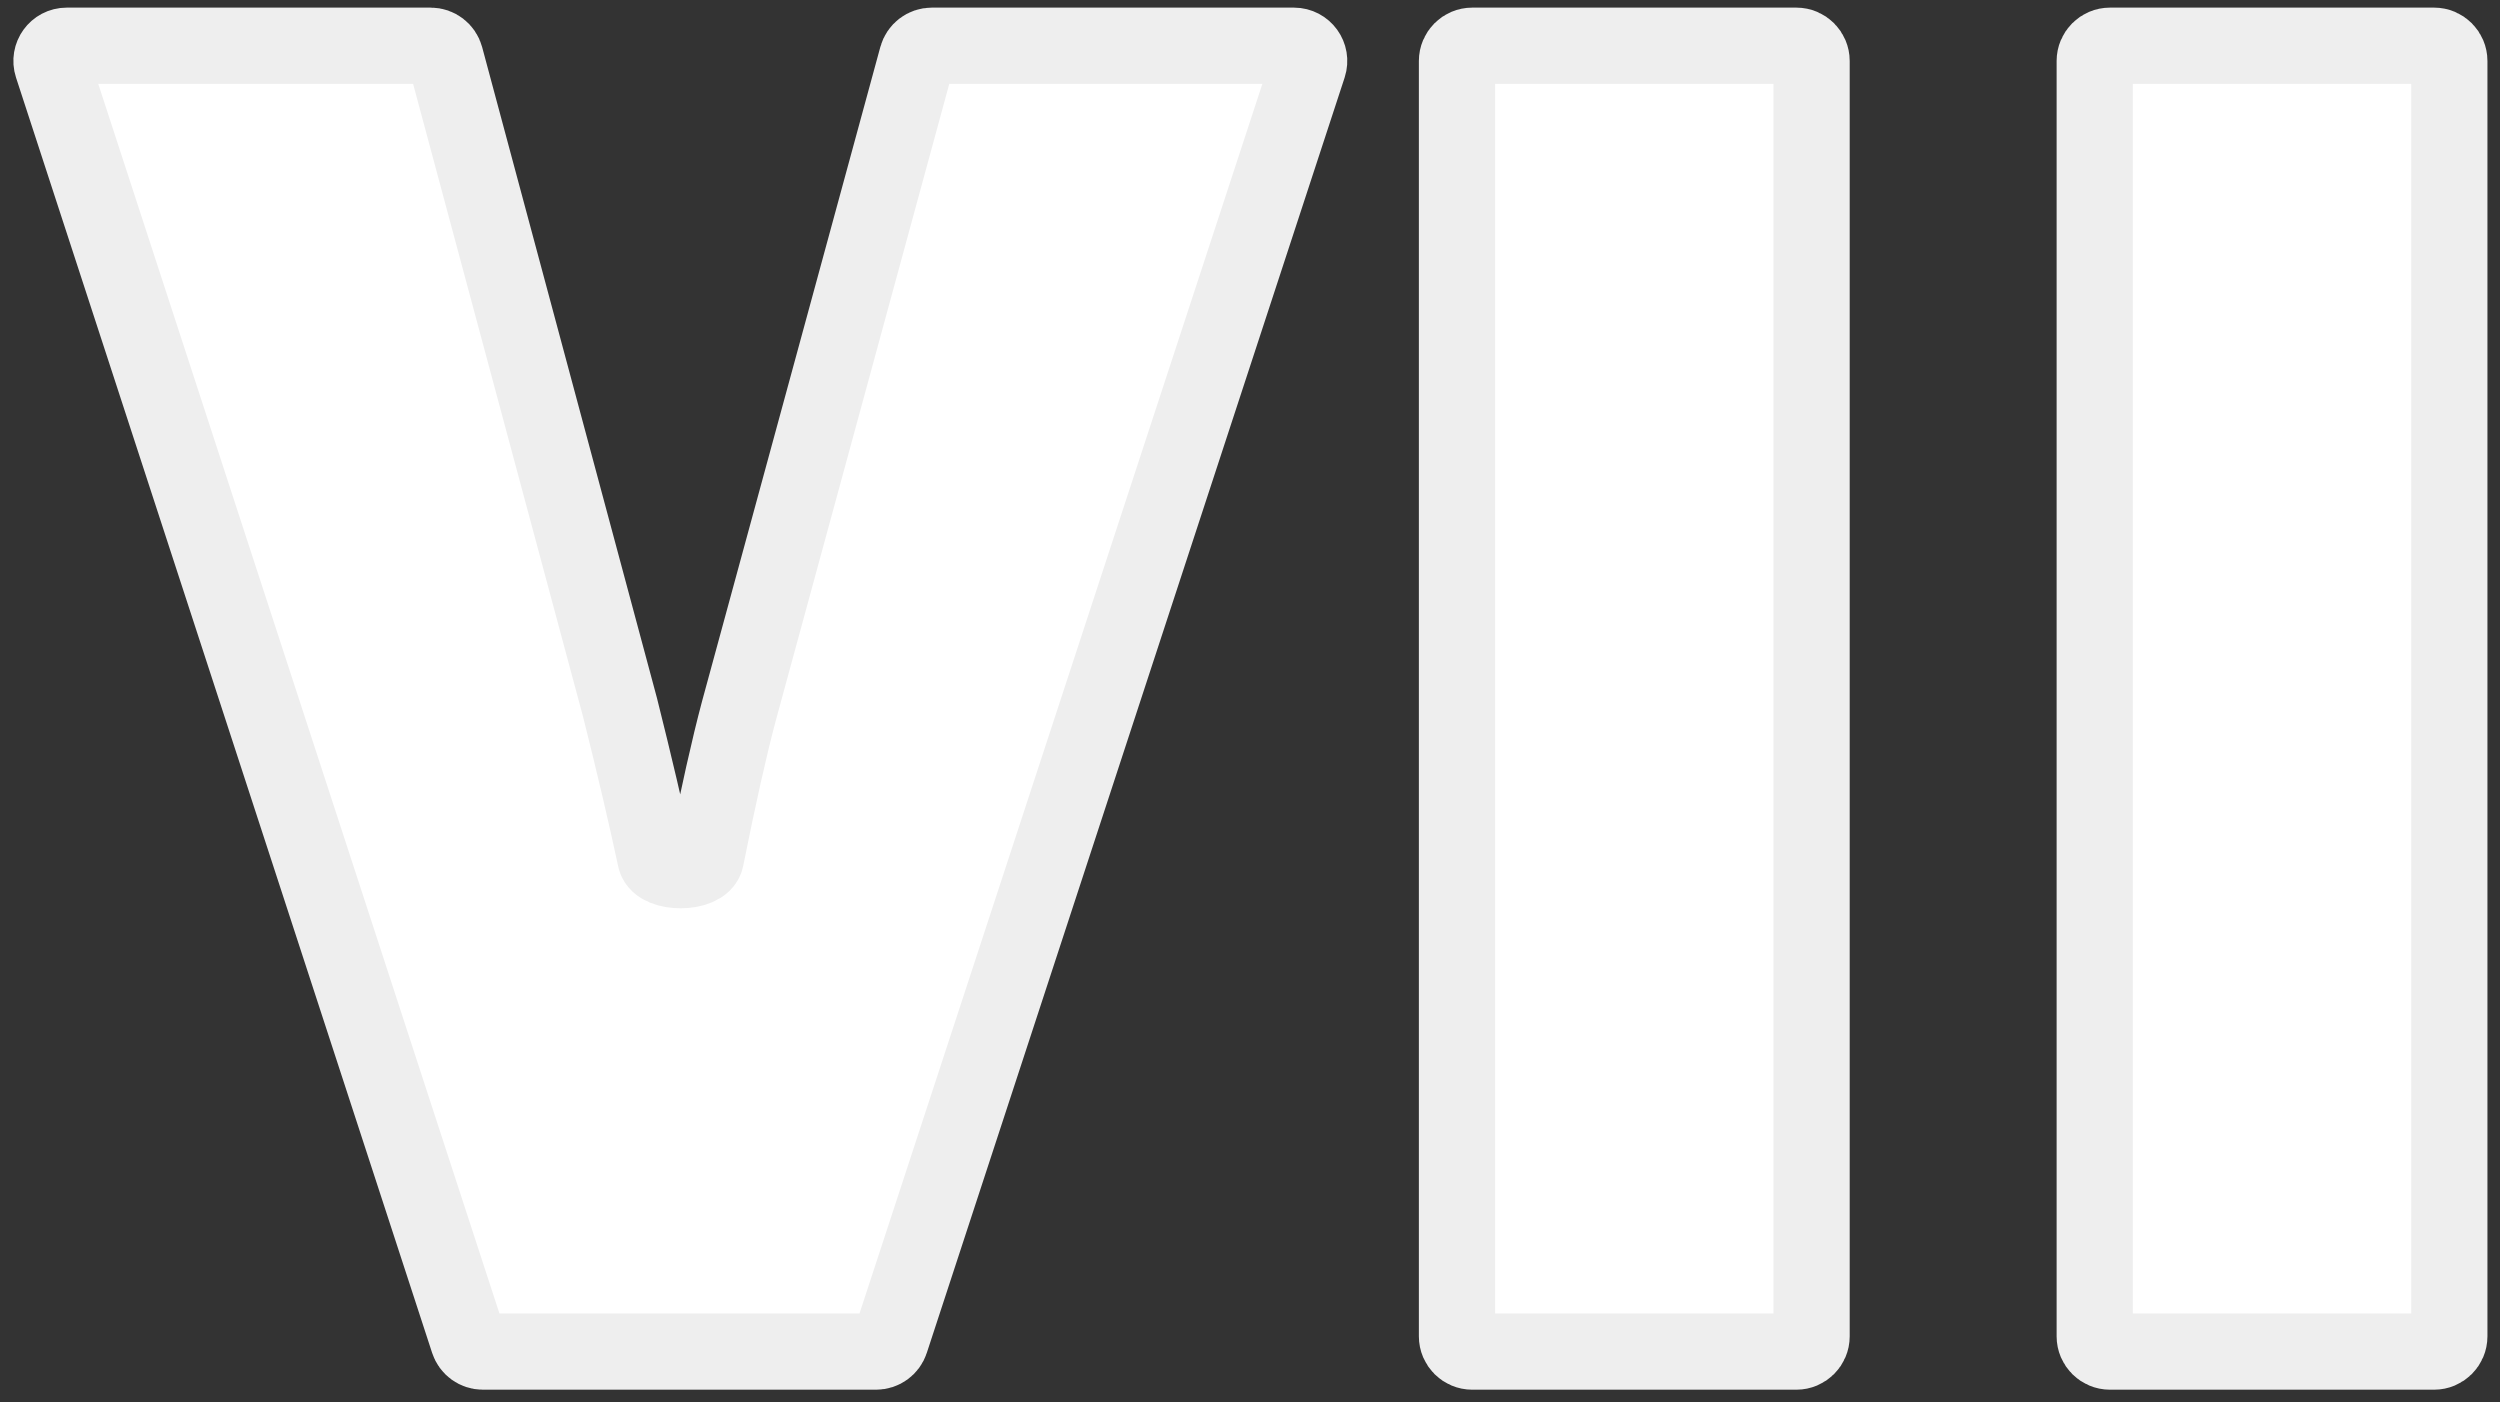 <svg width="164" height="92" viewBox="0 0 164 92" fill="none" xmlns="http://www.w3.org/2000/svg">
<rect x="0" y="0" width="164" height="92" fill="#333333" stroke="none"/>
<path d="M60.162 3.737C60.281 3.302 60.676 3 61.127 3H84.882C85.562 3 86.044 3.665 85.832 4.311L58.421 87.975C58.286 88.386 57.903 88.664 57.471 88.664H31.675C31.242 88.664 30.858 88.386 30.724 87.974L3.427 4.31C3.217 3.664 3.698 3 4.378 3H28.249C28.701 3 29.097 3.304 29.215 3.741L40.676 46.418C41.616 50.163 42.391 53.467 43.002 56.33C43.217 57.34 46.098 57.334 46.301 56.32C47.121 52.219 47.844 48.996 48.469 46.652L60.162 3.737Z" fill="white"/>
<path d="M96.578 88.664C96.026 88.664 95.578 88.216 95.578 87.664V4C95.578 3.448 96.026 3 96.578 3H117.84C118.392 3 118.84 3.448 118.84 4V87.664C118.84 88.216 118.392 88.664 117.84 88.664H96.578Z" fill="white"/>
<path d="M138.414 88.664C137.862 88.664 137.414 88.216 137.414 87.664V4C137.414 3.448 137.862 3 138.414 3H159.676C160.228 3 160.676 3.448 160.676 4V87.664C160.676 88.216 160.228 88.664 159.676 88.664H138.414Z" fill="white"/>
<path d="M60.162 3.737C60.281 3.302 60.676 3 61.127 3H84.882C85.562 3 86.044 3.665 85.832 4.311L58.421 87.975C58.286 88.386 57.903 88.664 57.471 88.664H31.675C31.242 88.664 30.858 88.386 30.724 87.974L3.427 4.31C3.217 3.664 3.698 3 4.378 3H28.249C28.701 3 29.097 3.304 29.215 3.741L40.676 46.418C41.616 50.163 42.391 53.467 43.002 56.33C43.217 57.34 46.098 57.334 46.301 56.32C47.121 52.219 47.844 48.996 48.469 46.652L60.162 3.737Z" stroke="#EEEEEE" stroke-width="5"/>
<path d="M96.578 88.664C96.026 88.664 95.578 88.216 95.578 87.664V4C95.578 3.448 96.026 3 96.578 3H117.84C118.392 3 118.84 3.448 118.84 4V87.664C118.84 88.216 118.392 88.664 117.84 88.664H96.578Z" stroke="#EEEEEE" stroke-width="5"/>
<path d="M138.414 88.664C137.862 88.664 137.414 88.216 137.414 87.664V4C137.414 3.448 137.862 3 138.414 3H159.676C160.228 3 160.676 3.448 160.676 4V87.664C160.676 88.216 160.228 88.664 159.676 88.664H138.414Z" stroke="#EEEEEE" stroke-width="5"/>
</svg>
